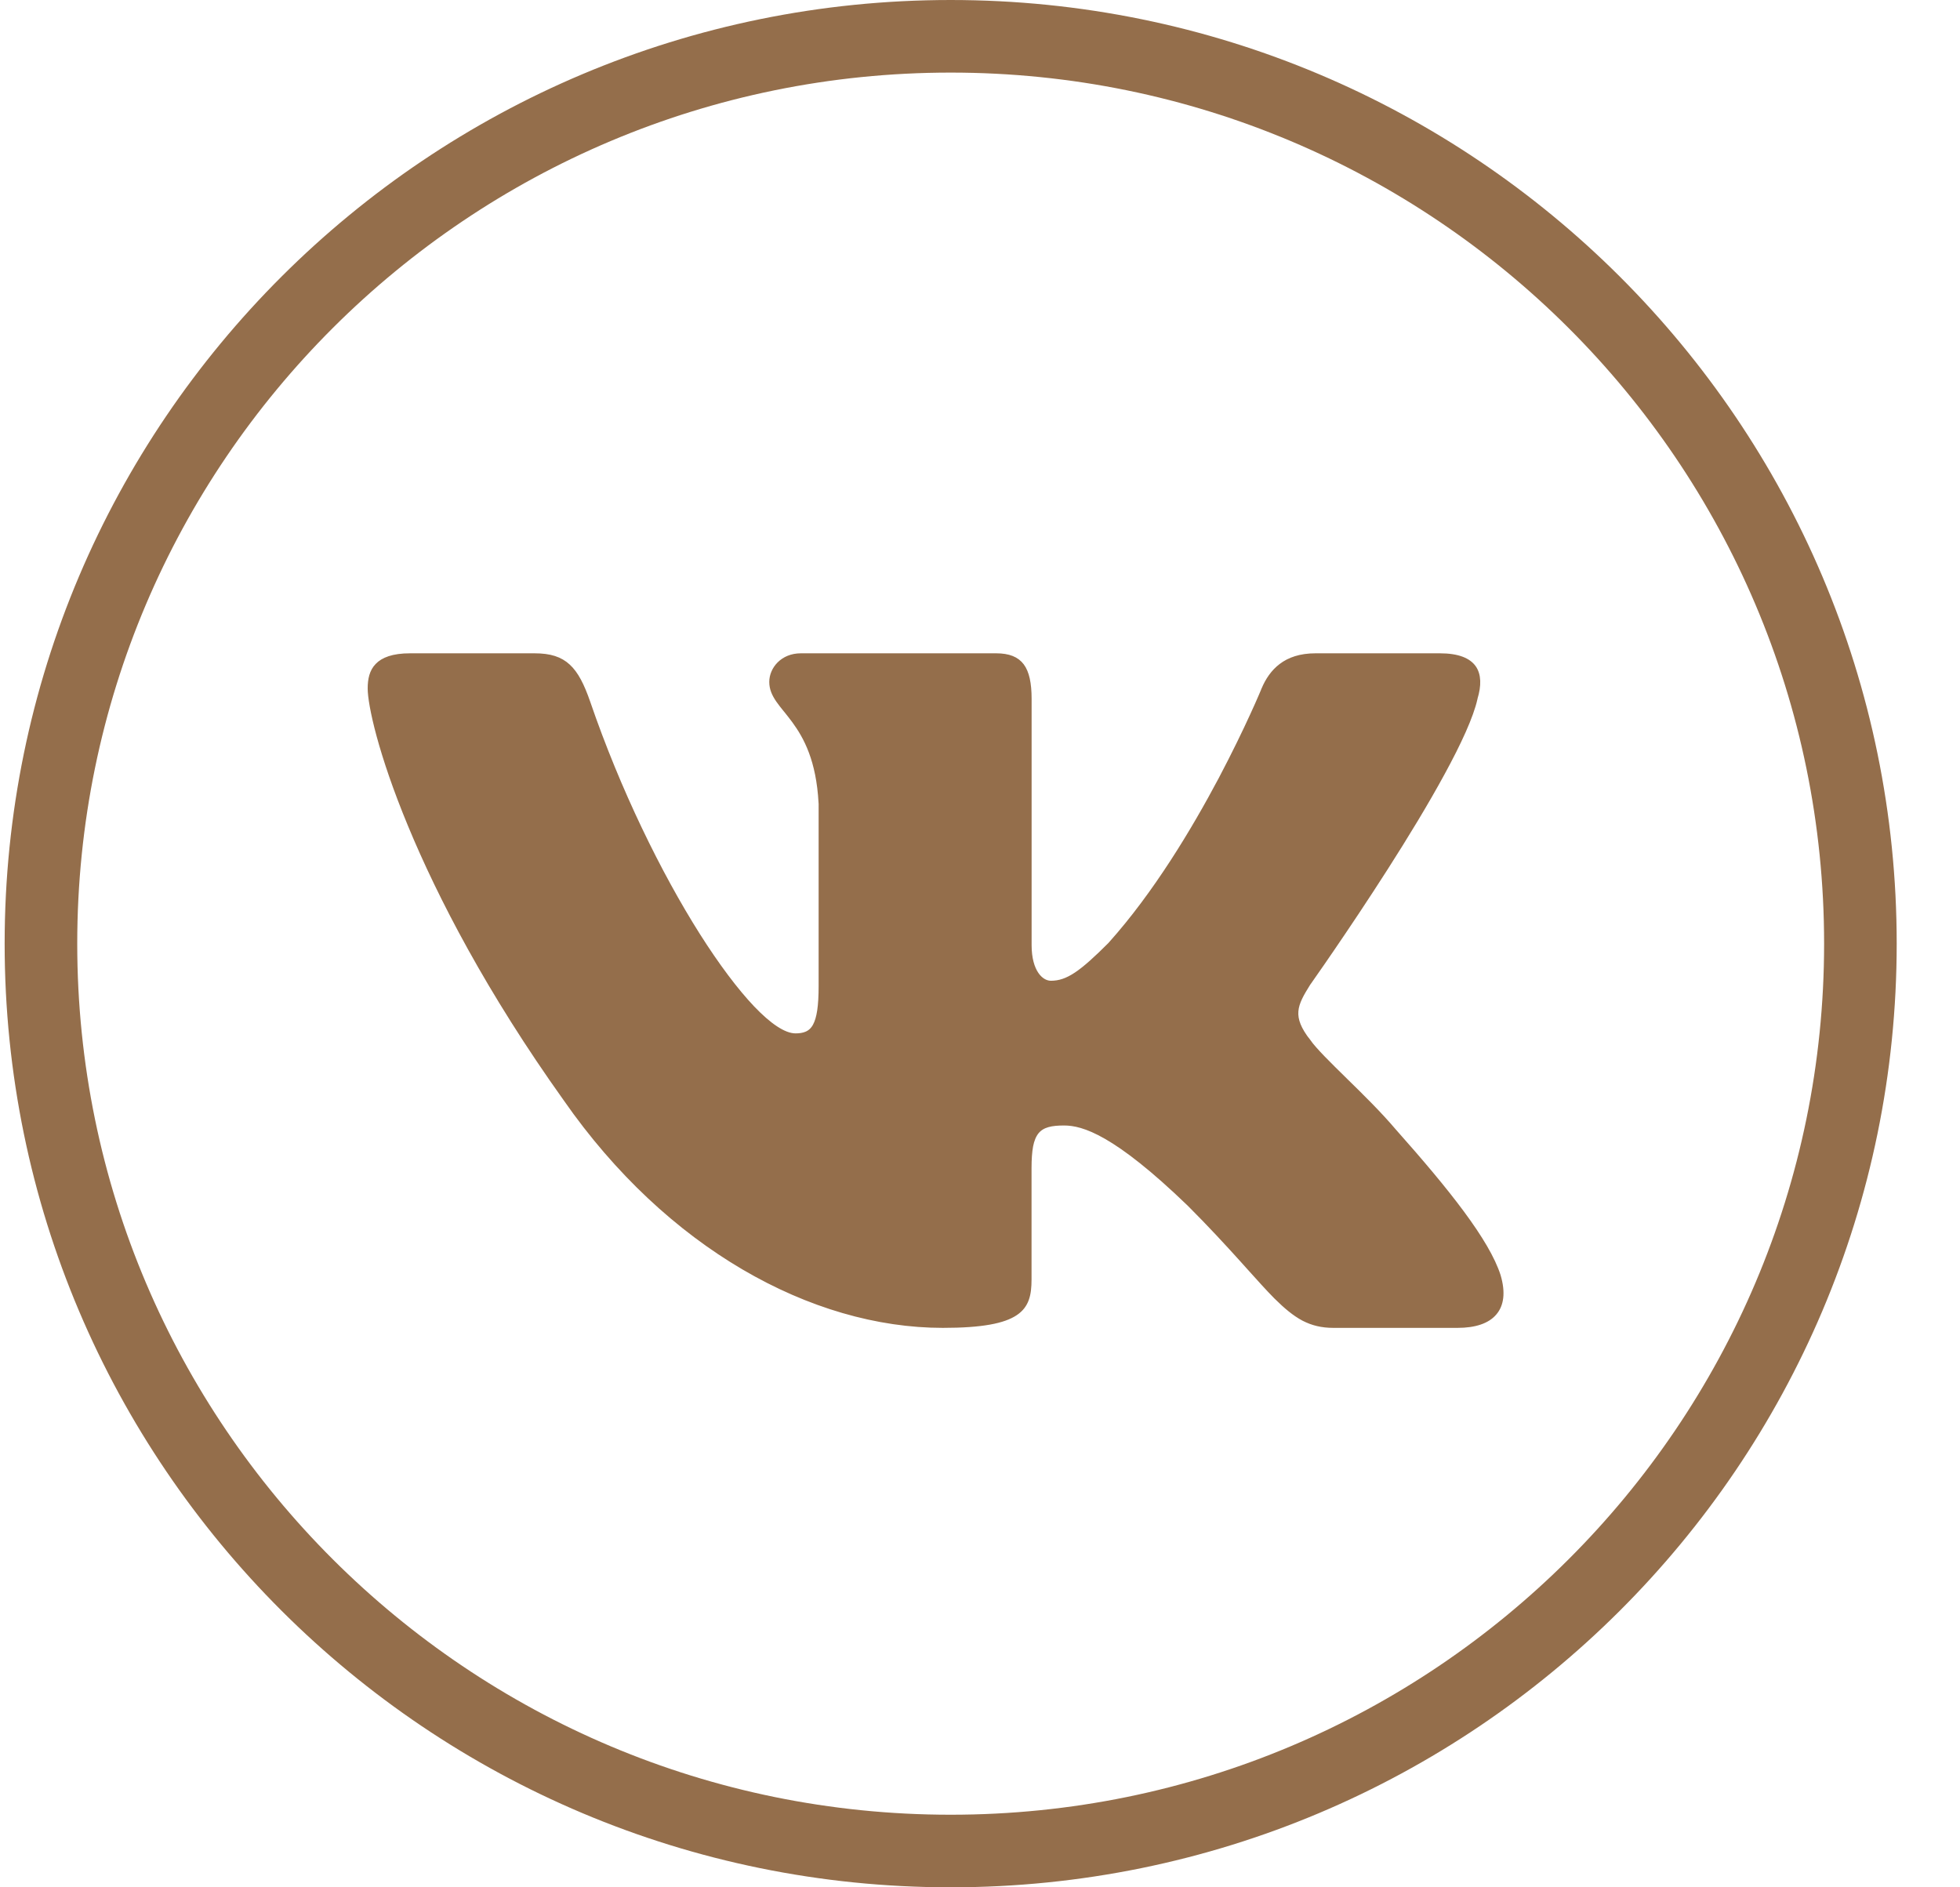 <?xml version="1.0" encoding="UTF-8"?> <svg xmlns="http://www.w3.org/2000/svg" width="27" height="26" viewBox="0 0 27 26" fill="none"> <path d="M25.628 13C25.628 19.902 20.019 25.5 13.096 25.5C6.174 25.5 0.564 19.902 0.564 13C0.564 6.098 6.174 0.5 13.096 0.5C20.019 0.5 25.628 6.098 25.628 13Z" stroke="#946E4B"></path> <path d="M18.018 14.35C18.11 14.478 18.302 14.666 18.518 14.878L18.529 14.889C18.752 15.107 19 15.351 19.198 15.585L19.198 15.585L19.199 15.586C19.566 15.999 19.888 16.379 20.137 16.716C20.386 17.053 20.559 17.343 20.634 17.577C20.703 17.811 20.675 17.977 20.582 18.084C20.489 18.194 20.319 18.254 20.079 18.254H18.368C18.21 18.254 18.082 18.222 17.96 18.159C17.838 18.094 17.72 17.996 17.583 17.86C17.473 17.749 17.353 17.615 17.209 17.455C17.175 17.417 17.14 17.378 17.103 17.337C16.911 17.125 16.681 16.874 16.391 16.584L16.39 16.583C15.374 15.603 14.929 15.466 14.658 15.466C14.485 15.466 14.355 15.489 14.274 15.59C14.235 15.64 14.209 15.705 14.193 15.786C14.178 15.868 14.171 15.969 14.171 16.092V17.627C14.171 17.834 14.138 17.983 13.985 18.085C13.826 18.192 13.532 18.254 12.988 18.254C11.19 18.254 9.208 17.161 7.799 15.138L7.799 15.138C6.739 13.653 6.065 12.35 5.656 11.362C5.451 10.868 5.313 10.453 5.226 10.134C5.139 9.813 5.104 9.592 5.104 9.484C5.104 9.361 5.127 9.252 5.203 9.174C5.278 9.095 5.412 9.039 5.651 9.039H7.363C7.576 9.039 7.715 9.085 7.822 9.184C7.931 9.284 8.011 9.442 8.093 9.678C8.512 10.9 9.076 12.046 9.607 12.886C9.873 13.306 10.132 13.651 10.361 13.892C10.476 14.012 10.584 14.107 10.683 14.172C10.782 14.237 10.875 14.275 10.959 14.275C11.015 14.275 11.069 14.268 11.116 14.247C11.165 14.225 11.204 14.189 11.233 14.136C11.291 14.031 11.316 13.859 11.316 13.583V11.062H11.316L11.315 11.059C11.283 10.471 11.11 10.15 10.944 9.924C10.905 9.871 10.867 9.824 10.832 9.78L10.825 9.772C10.788 9.726 10.754 9.684 10.726 9.643C10.67 9.561 10.636 9.486 10.636 9.394C10.636 9.224 10.781 9.039 11.032 9.039H13.722C13.896 9.039 14.004 9.086 14.071 9.175C14.14 9.267 14.172 9.414 14.172 9.629V13.021C14.172 13.39 14.335 13.55 14.477 13.55C14.713 13.55 14.906 13.409 15.303 13.012L15.303 13.012L15.304 13.01C15.924 12.318 16.451 11.439 16.824 10.736C17.01 10.383 17.158 10.075 17.259 9.854C17.31 9.743 17.349 9.655 17.375 9.594C17.388 9.563 17.398 9.54 17.405 9.524L17.412 9.505L17.414 9.501L17.415 9.5L17.415 9.499L17.415 9.499C17.467 9.376 17.541 9.262 17.652 9.178C17.762 9.094 17.913 9.039 18.123 9.039H19.834C20.089 9.039 20.229 9.105 20.297 9.201C20.365 9.298 20.369 9.441 20.315 9.618L20.315 9.618L20.315 9.621C20.261 9.864 20.093 10.23 19.866 10.646C19.641 11.061 19.36 11.521 19.086 11.95C18.812 12.379 18.545 12.777 18.346 13.068C18.247 13.213 18.165 13.332 18.107 13.414L18.041 13.509L18.023 13.534L18.019 13.54L18.018 13.541L18.017 13.542L18.017 13.542L18.049 13.565L18.017 13.542L18.016 13.544C17.927 13.687 17.857 13.804 17.847 13.929C17.837 14.056 17.889 14.184 18.018 14.35ZM18.018 14.35C18.018 14.35 18.018 14.35 18.018 14.35L18.049 14.326L18.017 14.349C18.018 14.349 18.018 14.349 18.018 14.35Z" fill="#946E4B" stroke="#946E4B" stroke-width="0.078"></path> </svg> 